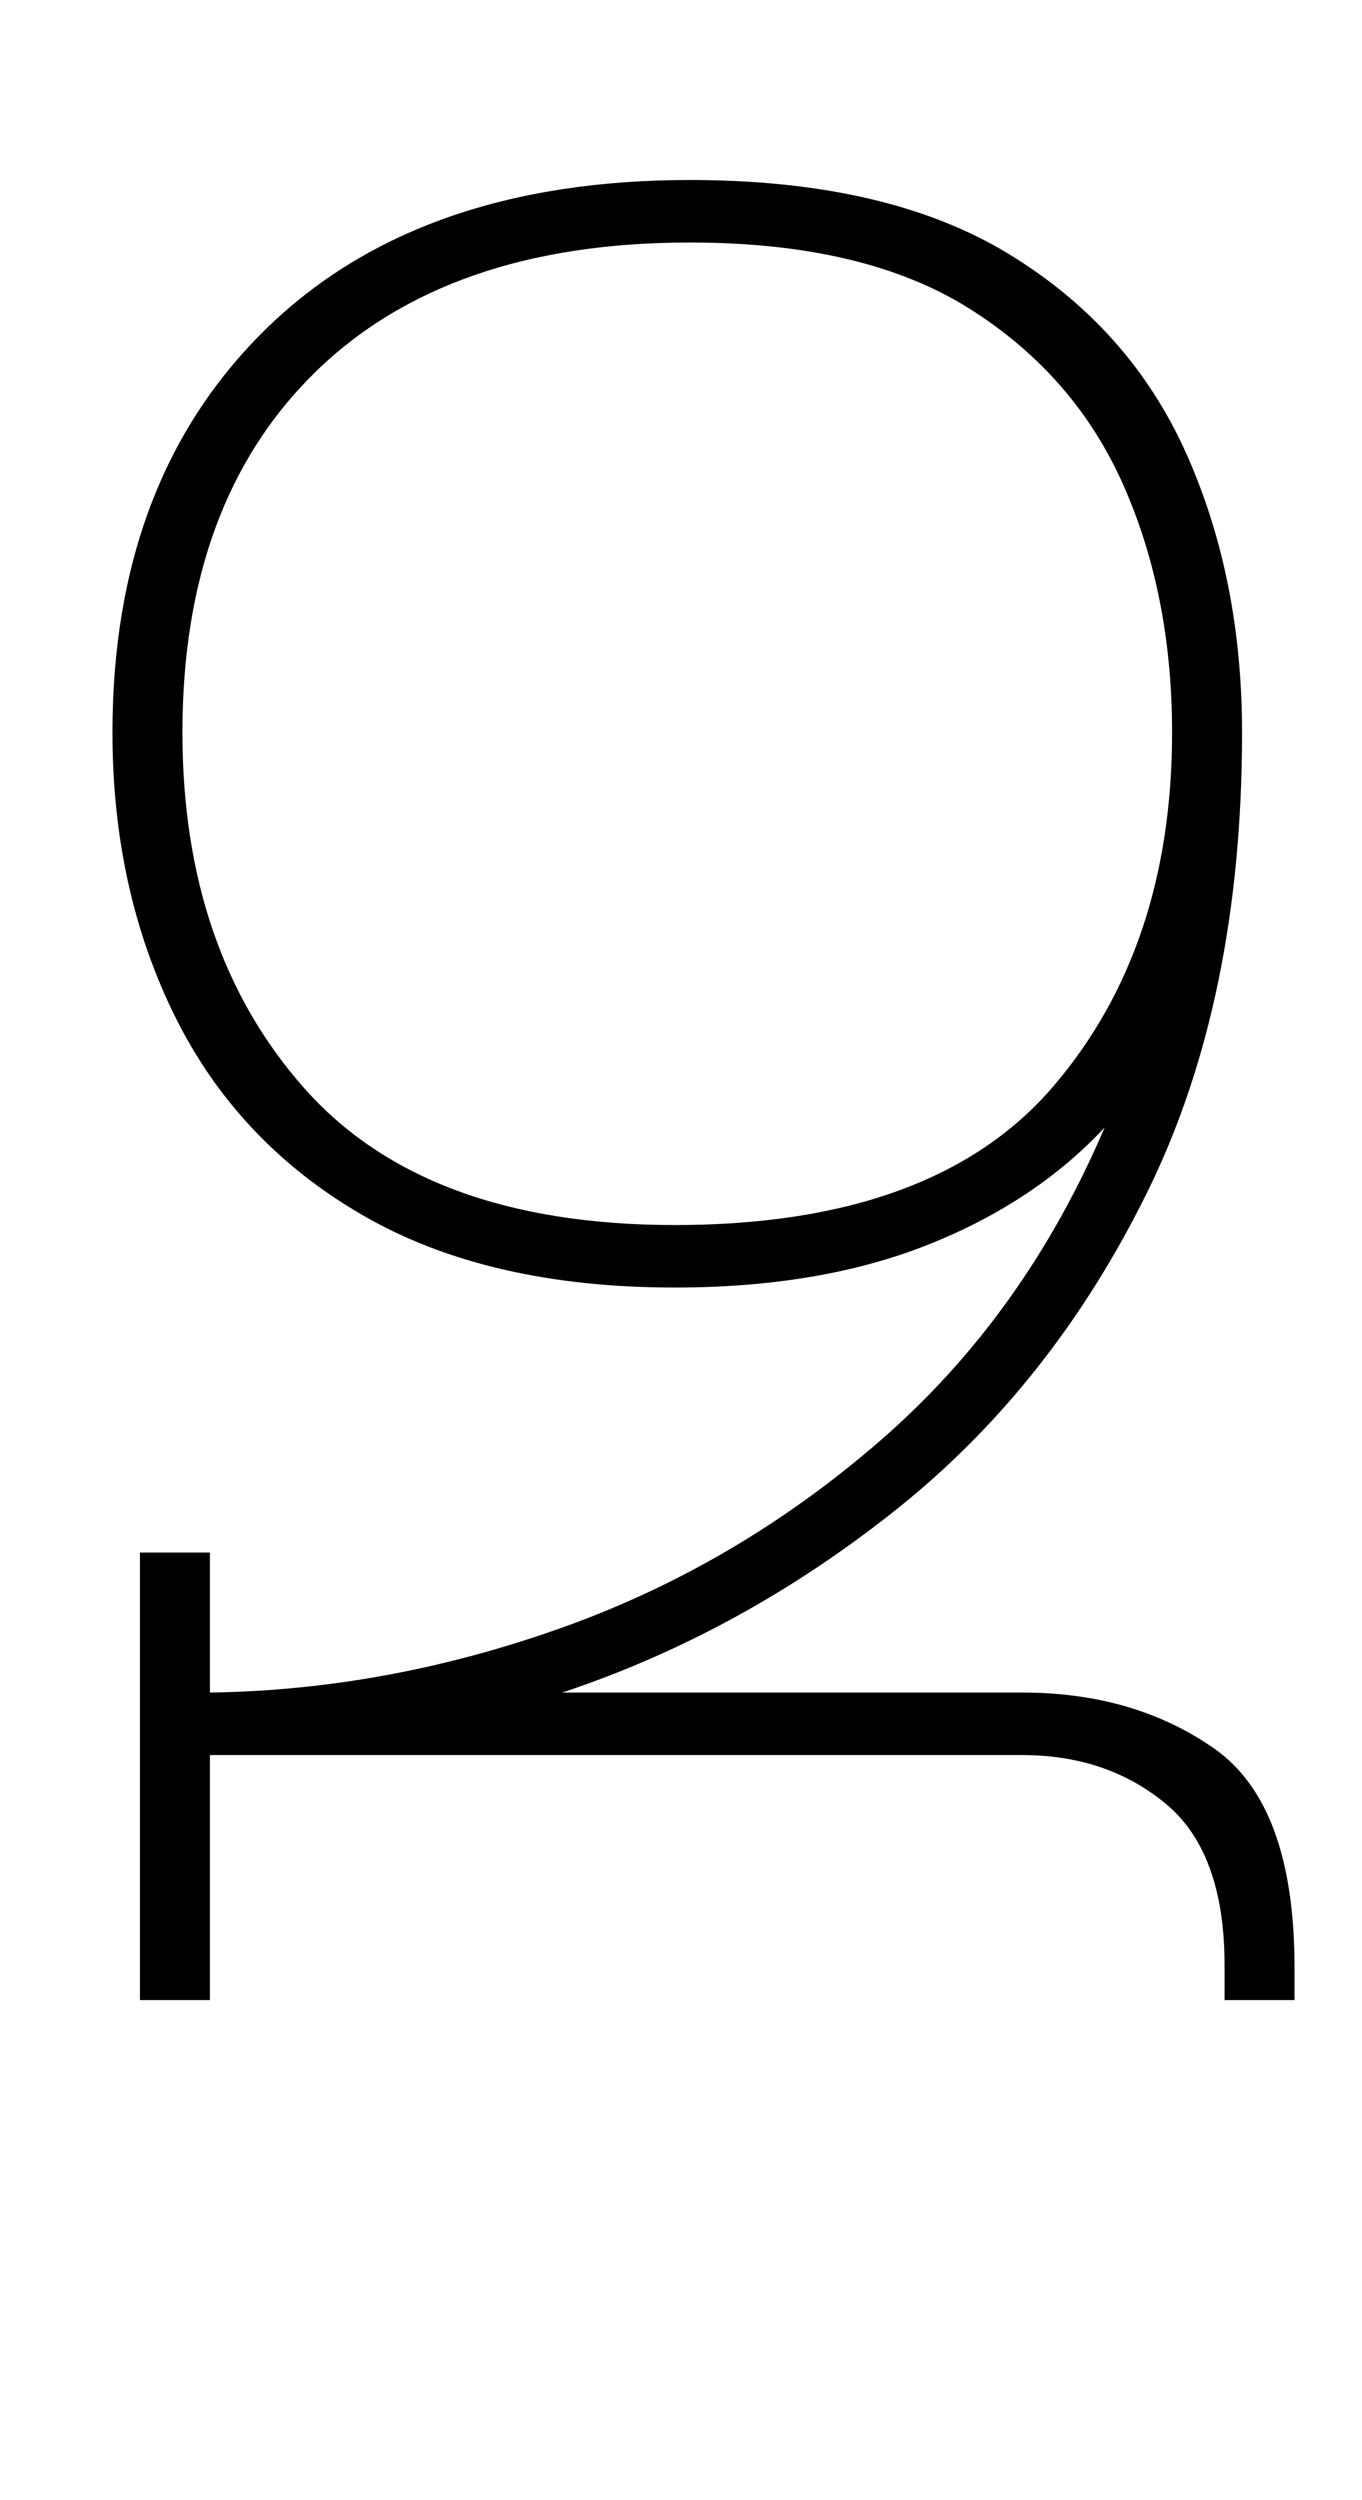 <?xml version="1.0" standalone="no"?>
<!DOCTYPE svg PUBLIC "-//W3C//DTD SVG 1.1//EN" "http://www.w3.org/Graphics/SVG/1.1/DTD/svg11.dtd" >
<svg xmlns="http://www.w3.org/2000/svg" xmlns:xlink="http://www.w3.org/1999/xlink" version="1.1" viewBox="-10 0 545 1000">
   <path fill="currentColor"
d="M46 800v-179h28v56q71 -1 141 -26t127.5 -75t89.5 -125q-28 30 -71 47t-101 17q-75 0 -125 -29t-75 -79.5t-25 -113.5q0 -101 61 -161t170 -60q79 0 127.5 29.5t71 79.5t22.5 112q0 107 -38 184t-100 126.5t-134 73.5h184q45 0 77 22.5t32 87.5v13h-28v-14
q0 -45 -23.5 -64.5t-57.5 -19.5h-325v98h-28zM260 490q104 0 151.5 -55.5t47.5 -141.5q0 -55 -19.5 -99t-61.5 -70.5t-112 -26.5q-97 0 -150 52t-53 144q0 87 48.5 142t148.5 55z" />
</svg>
